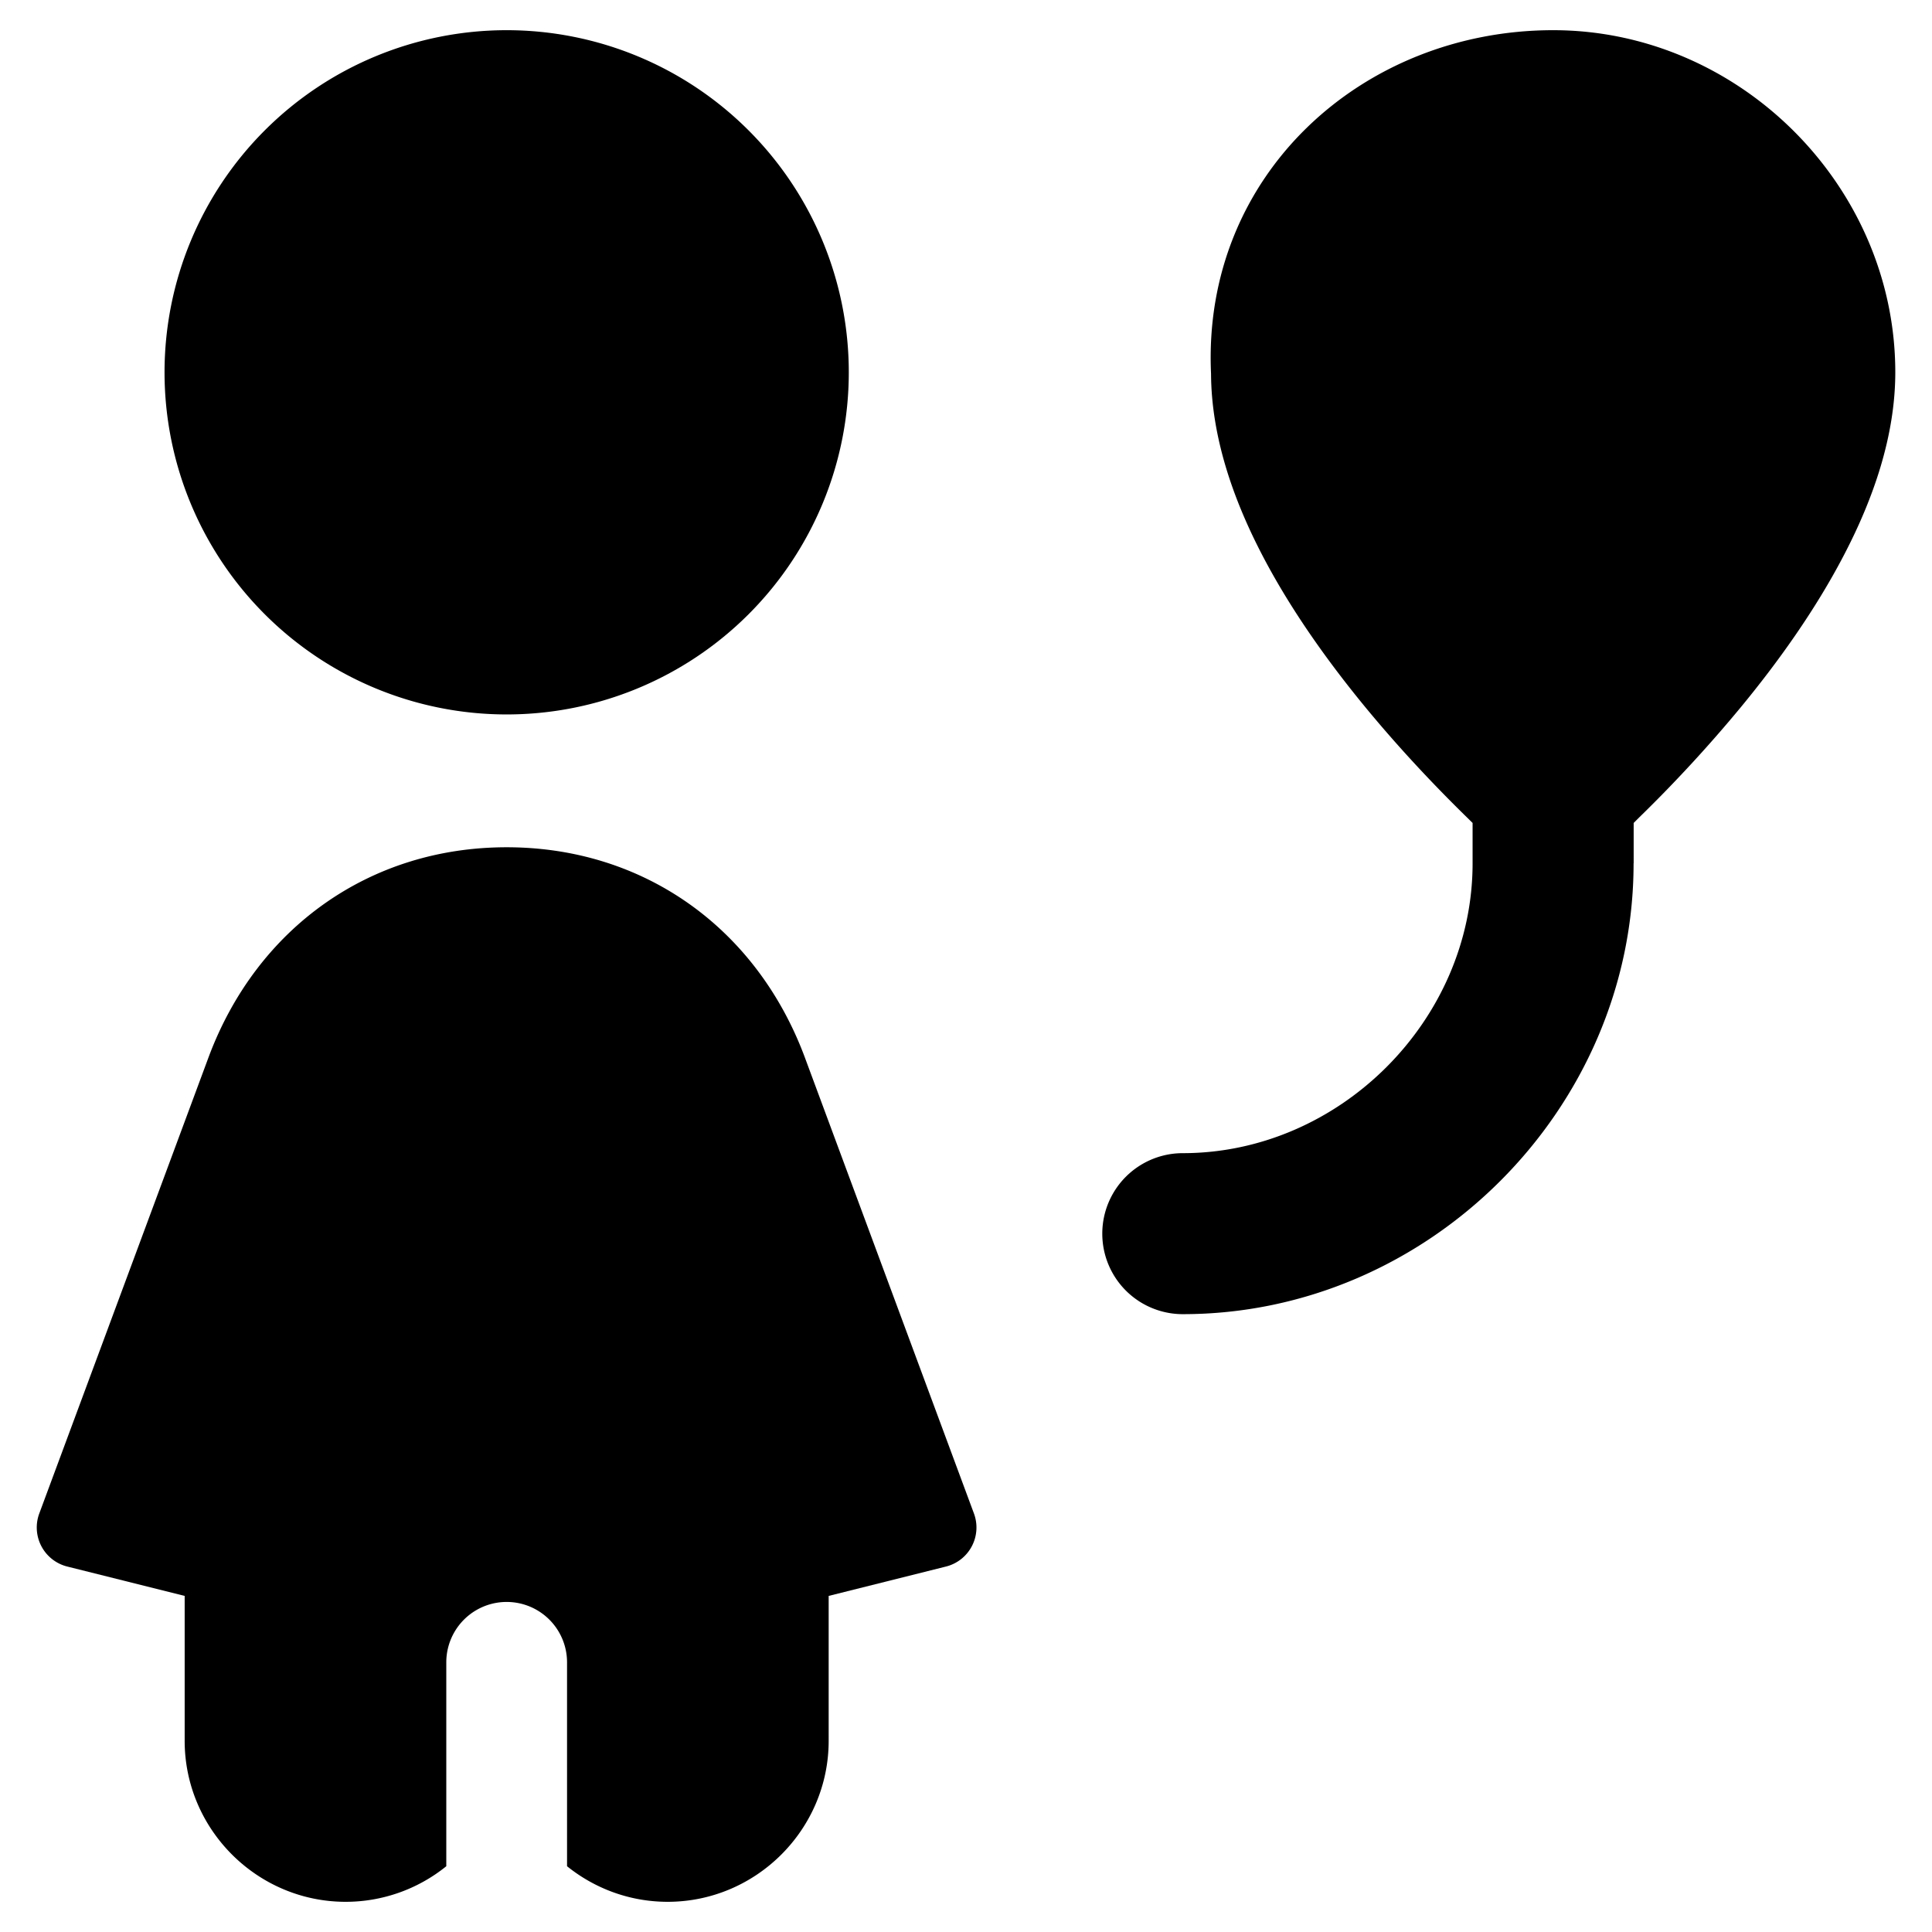 <svg xmlns="http://www.w3.org/2000/svg" fill="none" viewBox="0 0 24 24"><path fill="#000000" fill-rule="evenodd" d="M6.294 0.375a4.25 4.25 0 1 0 0 8.5 4.25 4.25 0 0 0 0 -8.5Zm0 10.15c1.7 0 3.1 1 3.7 2.6l2.105 5.677a0.5 0.5 0 0 1 -0.347 0.658l-1.458 0.365v1.8c0 1.1 -0.9 2 -2 2 -0.472 0 -0.907 -0.166 -1.25 -0.442V20.65a0.75 0.75 0 0 0 -1.5 0v2.533a1.988 1.988 0 0 1 -1.25 0.442c-1.1 0 -2 -0.9 -2 -2v-1.8L0.835 19.46a0.5 0.5 0 0 1 -0.347 -0.659l2.106 -5.676c0.6 -1.6 2 -2.6 3.7 -2.6Zm14 0.2v-0.502l0.07 -0.07a17.38 17.38 0 0 0 1.258 -1.364c0.458 -0.555 0.93 -1.21 1.29 -1.905 0.358 -0.688 0.632 -1.467 0.632 -2.259 0 -2.314 -1.936 -4.25 -4.25 -4.25 -2.372 0 -4.364 1.8 -4.25 4.269 0.004 0.785 0.276 1.557 0.63 2.24 0.361 0.696 0.833 1.35 1.29 1.905 0.46 0.558 0.917 1.031 1.259 1.365l0.07 0.069v0.502c0 1.948 -1.652 3.6 -3.6 3.6a1 1 0 1 0 0 2c3.053 0 5.6 -2.548 5.6 -5.6Z" clip-rule="evenodd" stroke-width="1"></path></svg>